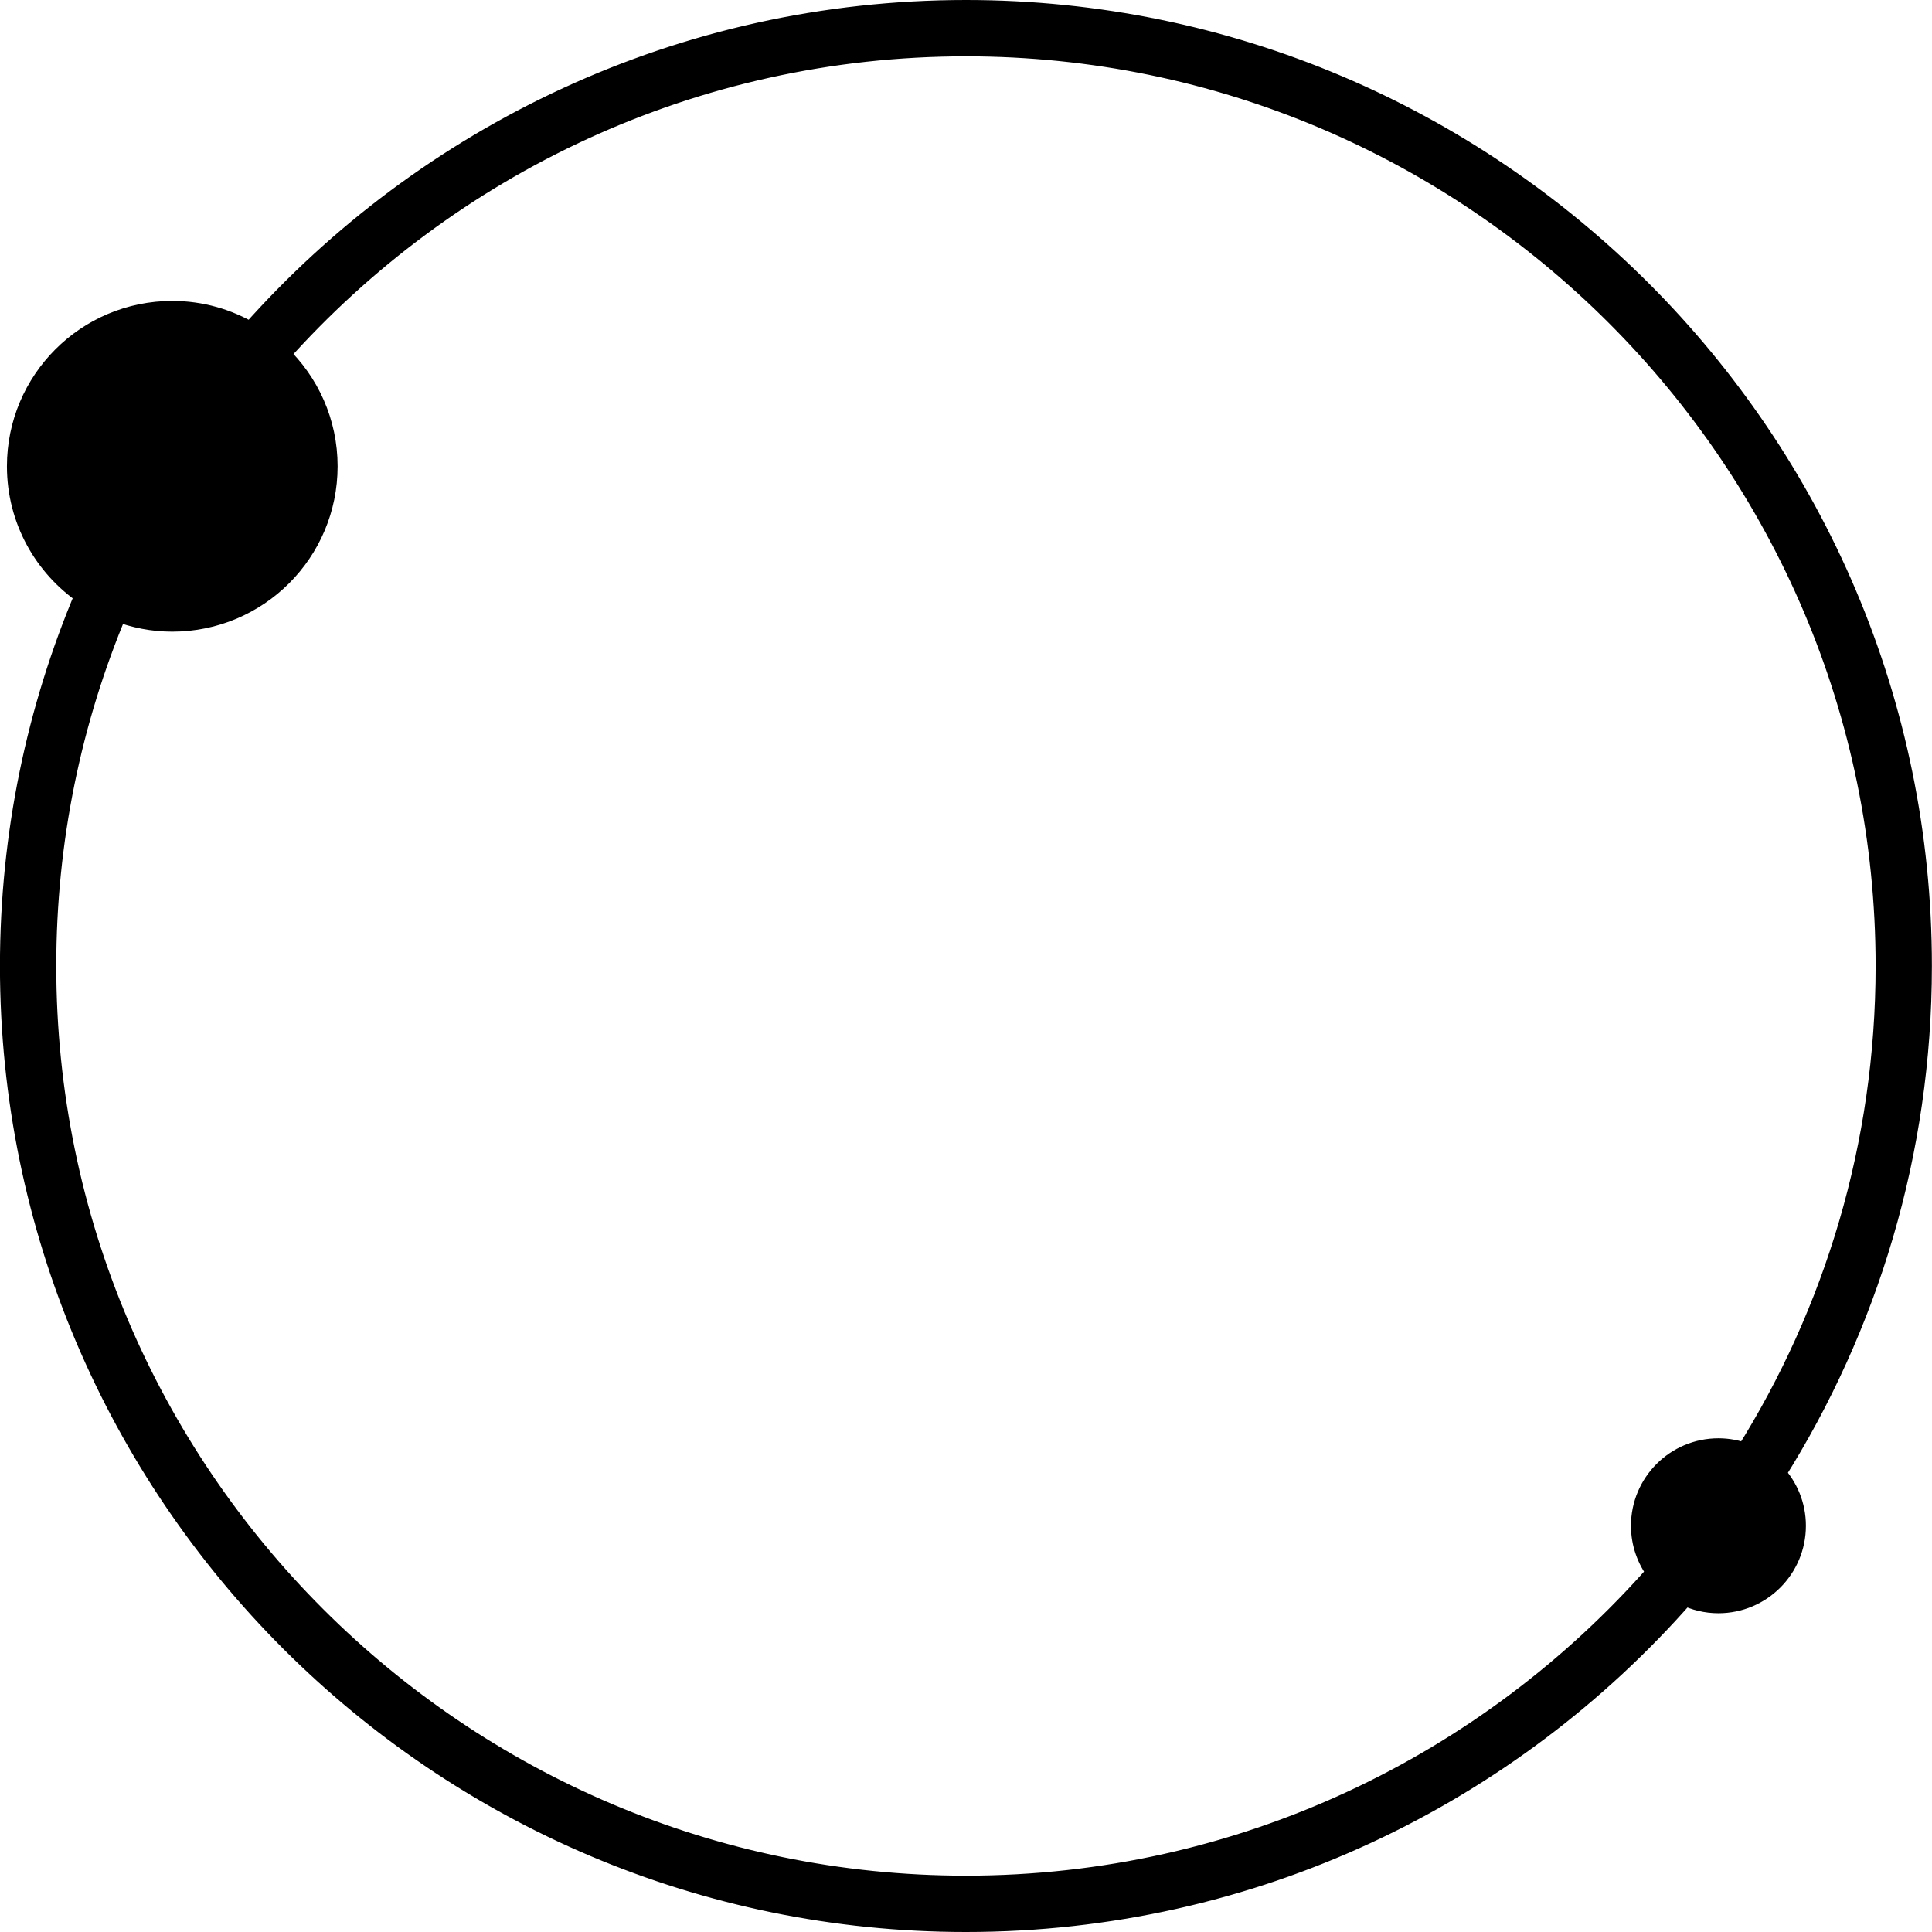 <?xml version="1.0" encoding="UTF-8"?>
<svg id="Layer_2" data-name="Layer 2" xmlns="http://www.w3.org/2000/svg" viewBox="0 0 364.99 364.99">
  <defs>
    <style>
      .cls-1 {
        stroke: #000;
        stroke-miterlimit: 10;
        stroke-width: 4px;
      }
    </style>
  </defs>
  <g id="Layer_1-2" data-name="Layer 1">
    <path class="cls-1" d="m182.49,2c-53.7,0-102,23.58-135.09,60.93-4.36-2.58-9.42-4.08-14.85-4.08-16.15,0-29.24,13.09-29.24,29.24,0,10.09,5.11,18.98,12.88,24.24-9.14,21.58-14.2,45.29-14.2,70.17,0,99.52,80.97,180.49,180.49,180.49,54.08,0,102.67-23.91,135.78-61.71,1.93.95,4.09,1.49,6.38,1.49,8.02,0,14.53-6.5,14.53-14.53,0-3.8-1.47-7.25-3.86-9.83,17.51-27.81,27.66-60.7,27.66-95.92C362.99,82.97,282.02,2,182.49,2Zm147.33,272.68c-1.61-.61-3.34-.96-5.17-.96-8.02,0-14.53,6.5-14.53,14.53,0,3.32,1.13,6.37,3,8.82-31.89,36.31-78.63,59.28-130.64,59.28-95.86,0-173.85-77.99-173.85-173.85,0-23.78,4.8-46.45,13.48-67.12,3.24,1.24,6.75,1.95,10.43,1.95,16.15,0,29.24-13.09,29.24-29.24,0-8.32-3.49-15.82-9.08-21.14C84.58,31.2,130.95,8.64,182.49,8.64c95.86,0,173.85,77.99,173.85,173.85,0,33.84-9.73,65.45-26.52,92.19Z"/>
  </g>
</svg>